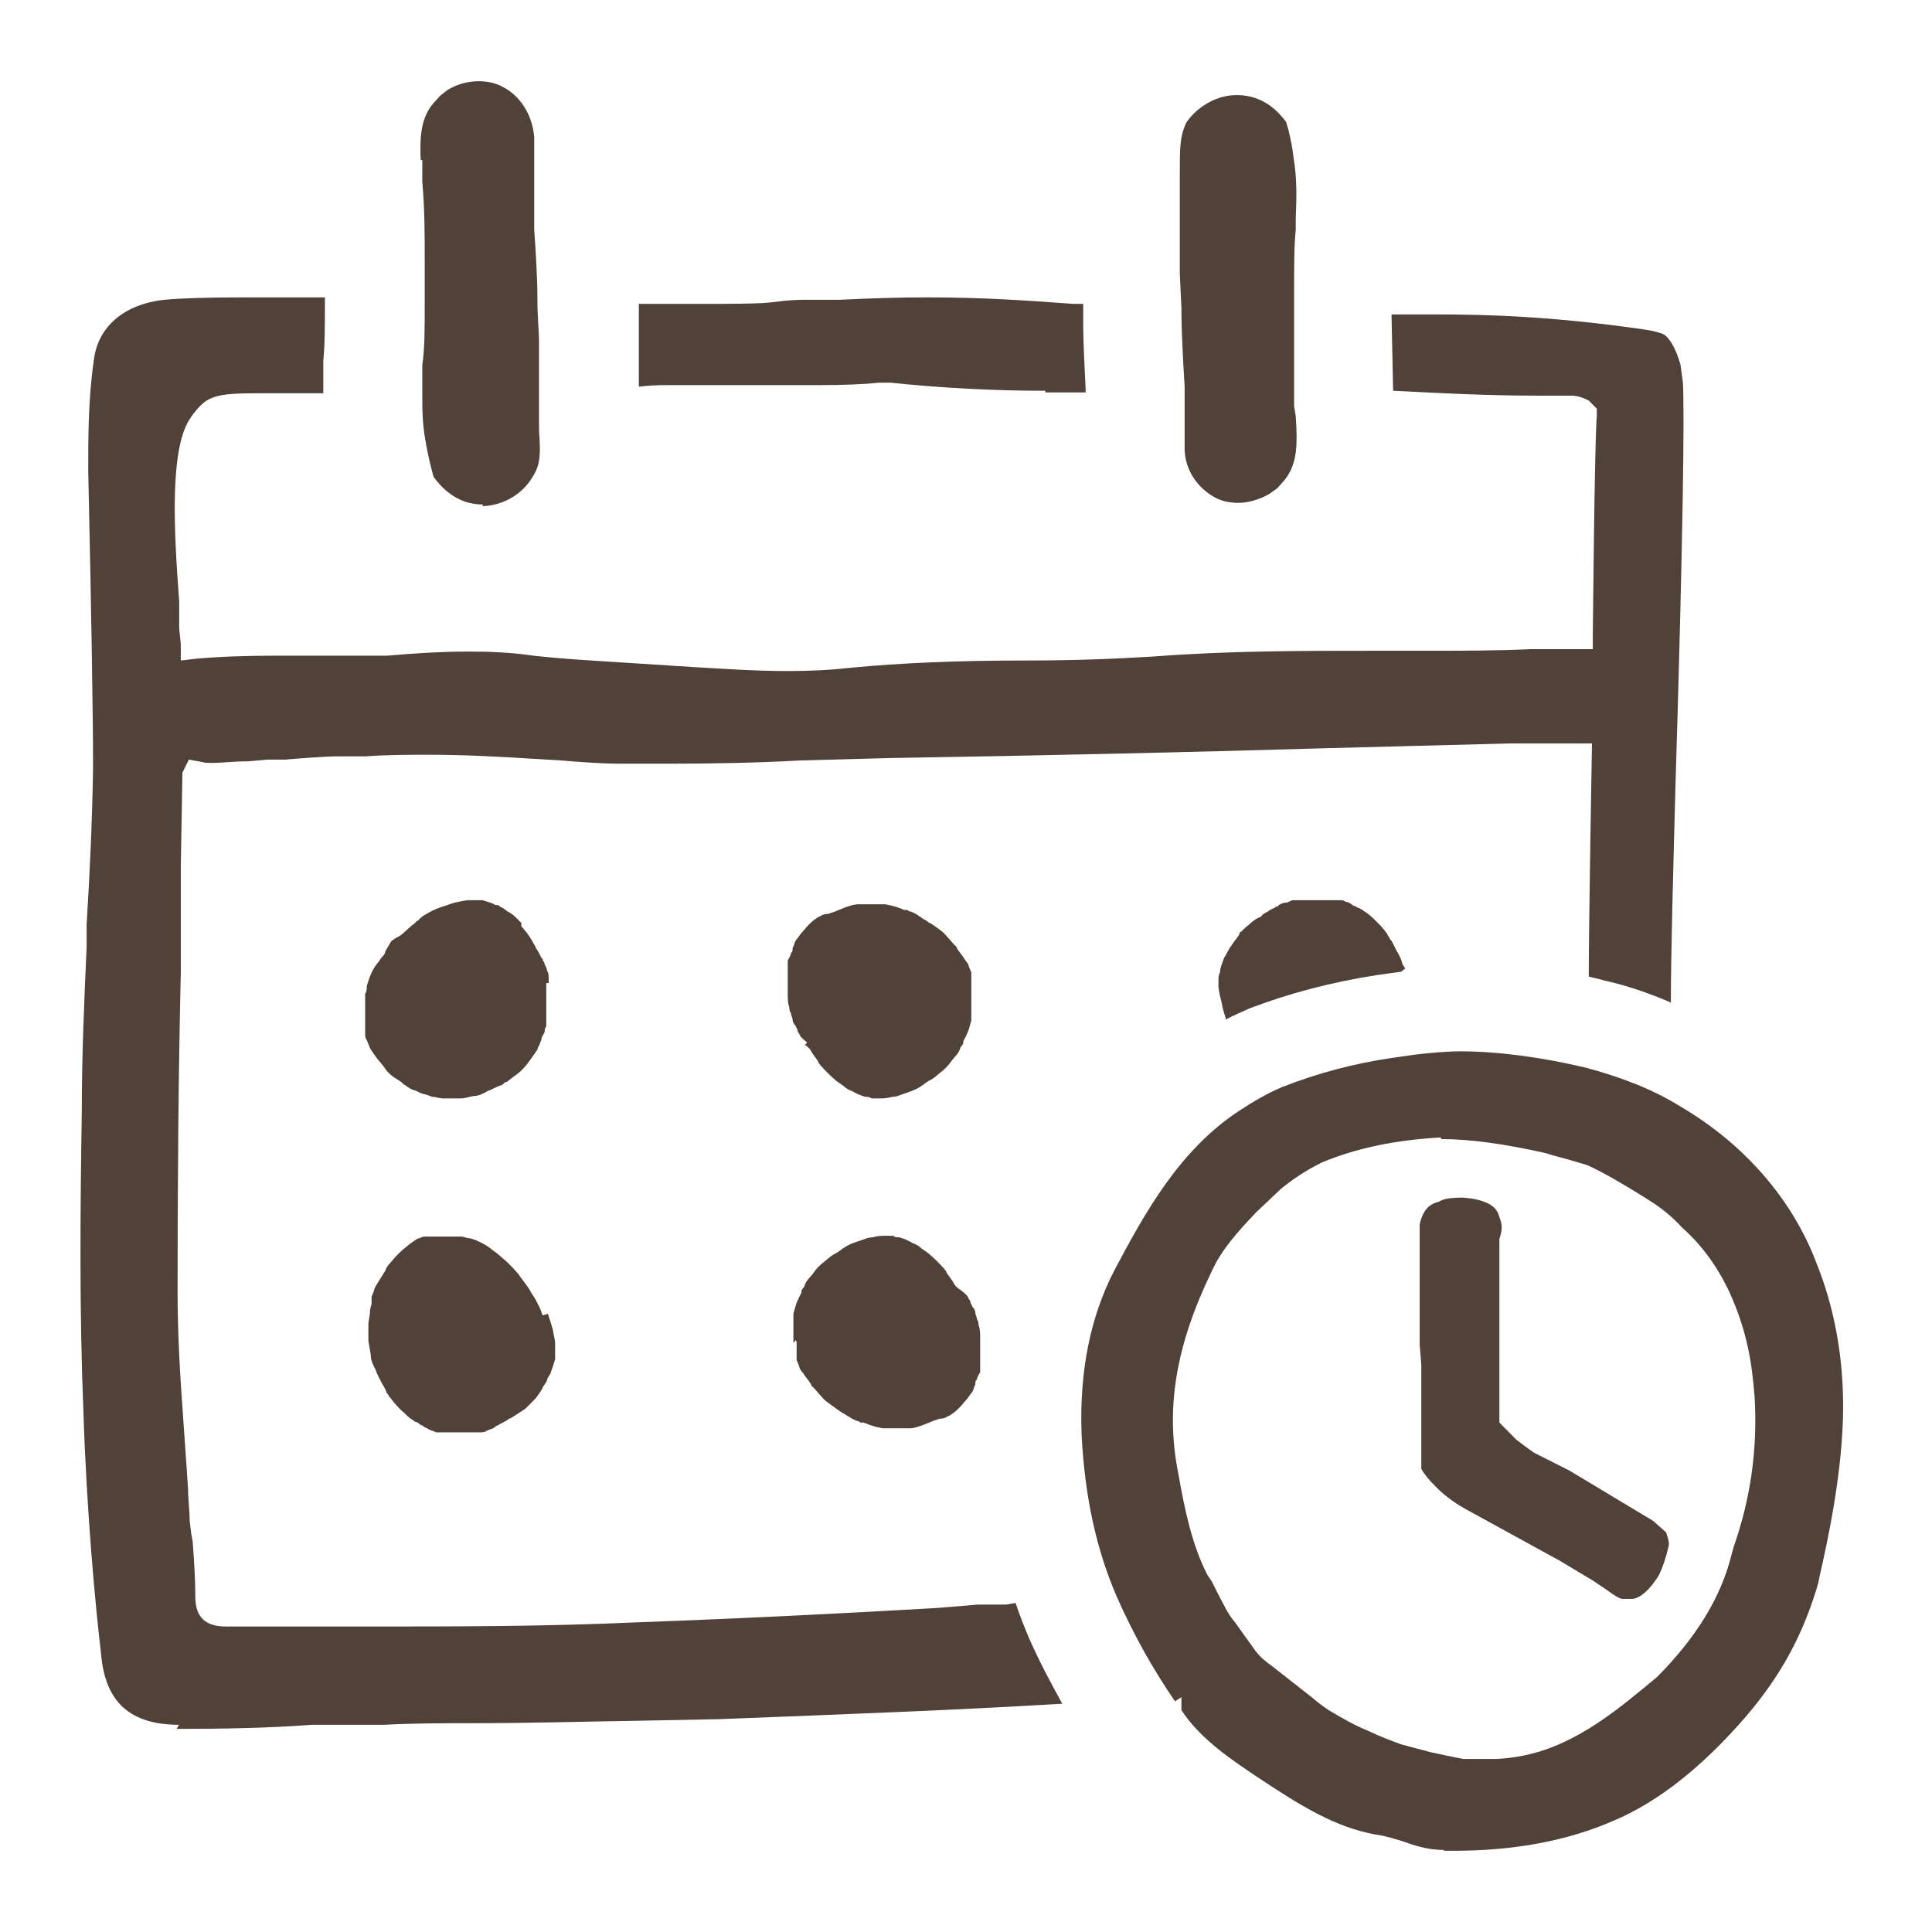 <svg width="24" height="24" viewBox="0 0 24 24" fill="none" xmlns="http://www.w3.org/2000/svg">
<path d="M6.816 12.212V12.141C6.816 12.141 6.816 12.081 6.796 12.061C6.796 12.03 6.776 12 6.766 11.98C6.766 11.98 6.766 11.95 6.746 11.94C6.746 11.94 6.746 11.909 6.726 11.899L6.706 11.859C6.706 11.859 6.676 11.798 6.656 11.778C6.656 11.758 6.636 11.738 6.626 11.717C6.596 11.657 6.566 11.617 6.536 11.576C6.516 11.556 6.496 11.526 6.476 11.506V11.465C6.476 11.465 6.456 11.445 6.436 11.425C6.396 11.384 6.356 11.344 6.306 11.324C6.306 11.324 6.256 11.284 6.236 11.273C6.216 11.273 6.206 11.253 6.186 11.243H6.156C6.106 11.213 6.056 11.203 5.996 11.183H5.826C5.766 11.183 5.706 11.203 5.646 11.213C5.586 11.233 5.526 11.253 5.466 11.273C5.406 11.294 5.346 11.324 5.296 11.354C5.256 11.374 5.216 11.405 5.196 11.435C5.176 11.435 5.166 11.455 5.146 11.475C5.096 11.506 5.066 11.546 5.026 11.576L5.006 11.596C5.006 11.596 4.956 11.637 4.926 11.647C4.896 11.667 4.856 11.687 4.846 11.717C4.826 11.748 4.806 11.788 4.786 11.818C4.786 11.849 4.756 11.879 4.736 11.899C4.716 11.93 4.696 11.96 4.676 11.98C4.656 12.01 4.636 12.04 4.626 12.061C4.596 12.121 4.576 12.182 4.556 12.252C4.556 12.283 4.556 12.323 4.536 12.343V12.858C4.536 12.858 4.536 12.898 4.556 12.918C4.556 12.918 4.586 12.999 4.596 13.02C4.626 13.07 4.656 13.11 4.686 13.151C4.726 13.201 4.766 13.242 4.796 13.292C4.836 13.342 4.876 13.373 4.926 13.403C4.956 13.423 4.996 13.443 5.016 13.474C5.036 13.474 5.046 13.494 5.066 13.504C5.096 13.524 5.116 13.534 5.146 13.544C5.166 13.544 5.196 13.565 5.216 13.575C5.216 13.575 5.266 13.595 5.286 13.595C5.286 13.595 5.346 13.615 5.366 13.625C5.416 13.625 5.456 13.645 5.506 13.645H5.716C5.776 13.645 5.826 13.625 5.886 13.615C5.946 13.615 6.006 13.585 6.056 13.554C6.116 13.534 6.156 13.504 6.216 13.484C6.236 13.484 6.256 13.463 6.276 13.443C6.276 13.443 6.306 13.443 6.316 13.423C6.346 13.403 6.366 13.383 6.396 13.363C6.456 13.322 6.496 13.282 6.546 13.221C6.576 13.181 6.606 13.141 6.626 13.11C6.646 13.09 6.656 13.06 6.676 13.04C6.676 13.02 6.696 12.989 6.706 12.969C6.706 12.949 6.726 12.929 6.726 12.908C6.726 12.878 6.756 12.848 6.766 12.818C6.766 12.797 6.766 12.777 6.786 12.747V12.212H6.816Z" fill="#504139"/>
<path d="M17.406 12.071L17.116 12.111C16.526 12.202 16.006 12.343 15.526 12.525C15.416 12.575 15.316 12.616 15.226 12.666V12.646C15.206 12.585 15.186 12.525 15.176 12.454C15.156 12.384 15.146 12.333 15.136 12.262V12.162C15.136 12.162 15.136 12.101 15.156 12.081C15.156 12.02 15.186 11.96 15.206 11.899C15.226 11.869 15.236 11.849 15.246 11.829C15.266 11.798 15.276 11.768 15.296 11.748C15.326 11.697 15.366 11.657 15.396 11.607C15.396 11.607 15.396 11.576 15.416 11.576L15.446 11.546C15.446 11.546 15.486 11.506 15.506 11.495C15.506 11.495 15.586 11.415 15.646 11.395C15.666 11.395 15.676 11.364 15.696 11.354C15.726 11.334 15.756 11.324 15.776 11.304L15.816 11.284C15.816 11.284 15.836 11.284 15.846 11.263C15.866 11.263 15.876 11.263 15.886 11.243C15.886 11.243 15.936 11.213 15.966 11.213H15.986C15.986 11.213 16.026 11.193 16.056 11.183H16.656C16.656 11.183 16.696 11.183 16.716 11.203C16.756 11.203 16.786 11.233 16.816 11.253C16.816 11.253 16.846 11.253 16.856 11.273C16.876 11.273 16.906 11.294 16.926 11.304C16.946 11.324 16.976 11.334 16.996 11.354C17.036 11.384 17.076 11.425 17.096 11.445C17.146 11.495 17.186 11.536 17.236 11.607C17.236 11.607 17.236 11.627 17.256 11.637C17.256 11.657 17.276 11.677 17.286 11.687C17.306 11.728 17.326 11.758 17.336 11.788C17.366 11.839 17.396 11.889 17.416 11.95C17.416 11.98 17.446 12.01 17.456 12.03L17.406 12.071Z" fill="#504139"/>
<path d="M9.986 12.969C9.986 12.969 10.046 13.009 10.066 13.04C10.096 13.1 10.136 13.14 10.166 13.191C10.166 13.191 10.166 13.211 10.186 13.221C10.186 13.241 10.216 13.251 10.226 13.272C10.226 13.272 10.246 13.292 10.256 13.302L10.276 13.322L10.296 13.342C10.296 13.342 10.376 13.423 10.426 13.453C10.456 13.473 10.486 13.494 10.506 13.514C10.536 13.534 10.556 13.544 10.586 13.554C10.636 13.585 10.686 13.605 10.746 13.625C10.776 13.625 10.806 13.625 10.826 13.645H10.906C10.966 13.645 11.016 13.645 11.086 13.625C11.146 13.625 11.196 13.595 11.266 13.574C11.326 13.554 11.376 13.534 11.426 13.504C11.476 13.473 11.516 13.433 11.566 13.413C11.616 13.383 11.656 13.342 11.696 13.312C11.746 13.272 11.786 13.231 11.826 13.171C11.866 13.12 11.906 13.09 11.926 13.029C11.926 13.009 11.956 12.989 11.966 12.959V12.938C11.966 12.938 11.996 12.878 12.006 12.858C12.036 12.797 12.046 12.747 12.066 12.676V12.081C12.066 12.081 12.046 12.03 12.036 12.01C12.036 11.98 12.006 11.95 11.986 11.919C11.956 11.869 11.916 11.828 11.886 11.778C11.886 11.778 11.886 11.758 11.866 11.748C11.826 11.707 11.796 11.667 11.766 11.637C11.726 11.586 11.686 11.556 11.626 11.515C11.596 11.495 11.576 11.475 11.546 11.465C11.516 11.445 11.496 11.425 11.466 11.415C11.446 11.394 11.416 11.384 11.396 11.364C11.366 11.344 11.336 11.334 11.316 11.324C11.316 11.324 11.286 11.324 11.276 11.304H11.236C11.236 11.304 11.176 11.283 11.156 11.273C11.096 11.253 11.046 11.243 10.996 11.233H10.666C10.606 11.233 10.556 11.253 10.496 11.273C10.446 11.293 10.396 11.314 10.346 11.334C10.326 11.334 10.306 11.354 10.266 11.354C10.236 11.354 10.196 11.374 10.186 11.384C10.166 11.384 10.136 11.415 10.116 11.425C10.066 11.465 10.026 11.505 9.986 11.556C9.956 11.586 9.926 11.627 9.906 11.657C9.886 11.677 9.876 11.697 9.866 11.727C9.866 11.748 9.846 11.768 9.846 11.778V11.798C9.846 11.798 9.846 11.828 9.826 11.838C9.826 11.869 9.796 11.909 9.786 11.929V12.353C9.786 12.414 9.786 12.464 9.806 12.515C9.806 12.535 9.806 12.565 9.826 12.585C9.826 12.616 9.846 12.646 9.846 12.666C9.846 12.696 9.866 12.727 9.886 12.747C9.886 12.767 9.906 12.777 9.906 12.797C9.906 12.797 9.906 12.817 9.926 12.838L9.946 12.878C9.946 12.878 9.996 12.928 10.026 12.949L9.996 12.989V12.969H9.986Z" fill="#504139"/>
<path d="M6.736 16.33C6.716 16.259 6.686 16.209 6.656 16.148C6.626 16.098 6.596 16.057 6.576 16.017L6.556 15.987C6.516 15.926 6.476 15.886 6.446 15.835C6.396 15.775 6.356 15.734 6.306 15.684C6.256 15.643 6.216 15.603 6.166 15.563C6.136 15.543 6.106 15.522 6.086 15.502C6.056 15.482 6.026 15.462 6.006 15.452C5.946 15.421 5.886 15.391 5.826 15.381C5.796 15.381 5.756 15.361 5.736 15.361H5.286C5.286 15.361 5.236 15.361 5.216 15.381C5.186 15.381 5.166 15.401 5.136 15.421C5.086 15.452 5.046 15.492 5.006 15.522C5.006 15.522 4.926 15.593 4.886 15.643C4.846 15.694 4.806 15.724 4.786 15.785C4.766 15.815 4.756 15.835 4.736 15.866C4.716 15.896 4.706 15.916 4.686 15.946C4.666 15.976 4.656 15.997 4.646 16.027C4.646 16.047 4.626 16.077 4.616 16.108V16.198C4.616 16.198 4.596 16.259 4.596 16.289C4.596 16.35 4.576 16.4 4.576 16.461V16.653L4.606 16.834C4.606 16.905 4.636 16.956 4.666 17.016C4.686 17.077 4.716 17.127 4.746 17.188C4.766 17.218 4.786 17.258 4.796 17.278C4.796 17.299 4.816 17.319 4.826 17.329C4.826 17.329 4.826 17.349 4.846 17.359C4.896 17.43 4.936 17.47 4.986 17.521C5.026 17.551 5.056 17.591 5.086 17.611C5.106 17.632 5.136 17.642 5.156 17.662C5.176 17.662 5.206 17.682 5.226 17.702C5.226 17.702 5.246 17.702 5.266 17.723C5.306 17.743 5.336 17.763 5.366 17.773C5.386 17.773 5.406 17.793 5.426 17.793H5.976C5.976 17.793 6.026 17.793 6.046 17.773C6.046 17.773 6.096 17.753 6.126 17.743C6.126 17.743 6.156 17.723 6.166 17.712C6.166 17.712 6.186 17.712 6.206 17.692L6.246 17.672C6.246 17.672 6.306 17.642 6.326 17.622C6.346 17.622 6.366 17.601 6.386 17.591C6.436 17.561 6.476 17.531 6.526 17.5C6.526 17.5 6.566 17.46 6.586 17.44C6.586 17.44 6.606 17.42 6.616 17.41L6.636 17.389L6.656 17.369C6.656 17.369 6.726 17.278 6.746 17.228C6.766 17.198 6.786 17.167 6.796 17.147C6.796 17.117 6.826 17.087 6.836 17.067C6.856 17.006 6.876 16.956 6.896 16.885V16.703C6.896 16.633 6.876 16.582 6.866 16.511C6.846 16.441 6.826 16.38 6.806 16.32L6.746 16.34L6.736 16.33Z" fill="#504139"/>
<path d="M9.896 16.663V16.895C9.896 16.895 9.916 16.945 9.926 16.966C9.926 16.996 9.956 17.036 9.976 17.056C10.006 17.107 10.046 17.147 10.076 17.198C10.076 17.198 10.076 17.218 10.096 17.228C10.136 17.268 10.166 17.309 10.196 17.339C10.236 17.39 10.276 17.42 10.336 17.46C10.366 17.48 10.386 17.5 10.406 17.511C10.436 17.531 10.456 17.551 10.486 17.561C10.506 17.581 10.536 17.591 10.566 17.612C10.596 17.632 10.626 17.642 10.646 17.652C10.646 17.652 10.676 17.652 10.686 17.672H10.726C10.726 17.672 10.786 17.692 10.806 17.702C10.866 17.723 10.916 17.733 10.966 17.743H11.296C11.356 17.743 11.406 17.723 11.466 17.702C11.516 17.682 11.566 17.662 11.616 17.642C11.636 17.642 11.656 17.622 11.696 17.622C11.726 17.622 11.766 17.602 11.776 17.591C11.796 17.591 11.826 17.561 11.846 17.551C11.896 17.511 11.936 17.47 11.976 17.42C12.006 17.39 12.036 17.349 12.056 17.319C12.076 17.299 12.086 17.279 12.096 17.248C12.096 17.228 12.116 17.208 12.116 17.198V17.178C12.116 17.178 12.116 17.147 12.136 17.137C12.136 17.107 12.166 17.067 12.176 17.046V16.622C12.176 16.562 12.176 16.512 12.156 16.461C12.156 16.441 12.156 16.41 12.136 16.39C12.136 16.36 12.116 16.33 12.116 16.31C12.116 16.279 12.096 16.249 12.076 16.229C12.076 16.209 12.056 16.199 12.056 16.178C12.056 16.178 12.056 16.158 12.036 16.138L12.016 16.098C12.016 16.098 11.966 16.047 11.936 16.027C11.906 16.007 11.876 15.987 11.856 15.956C11.826 15.896 11.786 15.855 11.756 15.805C11.756 15.805 11.756 15.785 11.736 15.775C11.736 15.755 11.706 15.744 11.696 15.724C11.696 15.724 11.676 15.704 11.666 15.694L11.646 15.674L11.626 15.654C11.626 15.654 11.546 15.573 11.496 15.543C11.466 15.522 11.436 15.502 11.416 15.482C11.386 15.462 11.366 15.452 11.336 15.442C11.286 15.411 11.236 15.391 11.176 15.371C11.146 15.371 11.116 15.371 11.096 15.351H11.016C10.956 15.351 10.906 15.351 10.836 15.371C10.776 15.371 10.726 15.401 10.656 15.421C10.586 15.442 10.546 15.462 10.496 15.492C10.446 15.522 10.406 15.563 10.356 15.583C10.306 15.613 10.266 15.654 10.226 15.684C10.176 15.724 10.136 15.765 10.096 15.825C10.056 15.876 10.016 15.906 9.996 15.966C9.996 15.987 9.966 16.007 9.956 16.037V16.057C9.956 16.057 9.926 16.118 9.916 16.138C9.886 16.199 9.876 16.249 9.856 16.32V16.683L9.886 16.643V16.663H9.896Z" fill="#504139"/>
<path d="M2.226 21.426C1.616 21.426 1.306 21.144 1.256 20.548C1.186 19.963 1.076 18.792 1.036 17.531C0.986 16.299 0.996 15.068 1.016 13.817C1.016 13.11 1.046 12.434 1.076 11.768V11.485C1.116 10.839 1.146 10.193 1.156 9.537C1.156 8.902 1.136 7.66 1.096 5.844C1.096 5.42 1.096 4.955 1.166 4.471C1.216 4.057 1.546 3.775 2.046 3.724C2.246 3.704 2.596 3.694 3.026 3.694H4.036V3.754C4.036 4.067 4.036 4.289 4.016 4.481V4.885H3.236C2.656 4.885 2.566 4.915 2.376 5.177C2.106 5.541 2.156 6.55 2.226 7.468C2.226 7.529 2.226 7.6 2.226 7.66V7.771C2.226 7.862 2.246 7.953 2.246 8.034V8.205L2.416 8.185C2.726 8.155 3.086 8.145 3.446 8.145H4.486C4.646 8.145 4.726 8.145 4.806 8.145C5.166 8.114 5.496 8.094 5.826 8.094C6.086 8.094 6.346 8.104 6.626 8.145C6.976 8.185 7.346 8.205 7.656 8.225L8.606 8.286C8.966 8.306 9.366 8.336 9.776 8.336C10.036 8.336 10.296 8.326 10.556 8.296C11.196 8.235 11.886 8.205 12.756 8.205C13.336 8.205 13.856 8.185 14.336 8.155C15.256 8.084 16.176 8.084 17.076 8.084H17.726C18.146 8.084 18.586 8.084 19.016 8.064H19.786V7.913C19.806 5.894 19.826 5.248 19.836 5.177V5.077L19.736 4.976C19.736 4.976 19.626 4.915 19.526 4.915H19.096C18.496 4.915 17.896 4.885 17.306 4.854L17.286 3.906H17.836C18.456 3.906 19.246 3.926 20.386 4.087L20.516 4.108C20.516 4.108 20.606 4.128 20.656 4.148C20.736 4.188 20.816 4.32 20.876 4.532L20.906 4.754C20.926 5.127 20.906 6.742 20.816 9.669C20.786 10.779 20.756 11.849 20.756 12.454C20.476 12.333 20.206 12.242 19.936 12.182C19.876 12.162 19.806 12.151 19.736 12.131C19.736 11.495 19.776 9.235 19.776 9.235H18.756L16.456 9.295C14.726 9.346 12.946 9.386 11.086 9.416L9.936 9.447C9.386 9.477 8.836 9.487 8.276 9.487H7.716C7.476 9.487 7.216 9.467 6.976 9.447L6.626 9.426C6.156 9.396 5.736 9.376 5.346 9.376C5.066 9.376 4.806 9.376 4.536 9.396H4.166C4.046 9.396 3.656 9.426 3.546 9.436H3.326L3.086 9.457C2.916 9.457 2.766 9.477 2.626 9.477C2.586 9.477 2.546 9.477 2.516 9.467L2.346 9.436L2.266 9.598L2.246 10.759V12.071C2.216 13.373 2.206 14.725 2.206 16.037C2.206 16.562 2.236 17.087 2.276 17.622L2.336 18.489C2.336 18.621 2.356 18.762 2.356 18.893L2.376 19.055C2.376 19.055 2.396 19.145 2.396 19.186C2.416 19.448 2.426 19.65 2.426 19.832C2.426 20.084 2.546 20.205 2.806 20.205H4.566C5.656 20.205 6.766 20.205 7.866 20.155C9.266 20.104 10.636 20.034 11.666 19.973L12.146 19.933H12.496L12.616 19.913C12.666 20.064 12.726 20.215 12.786 20.357C12.916 20.649 13.056 20.912 13.196 21.164C11.866 21.245 10.486 21.295 8.936 21.356L7.916 21.376C7.246 21.386 6.566 21.406 5.906 21.406C5.526 21.406 5.156 21.406 4.766 21.426H3.876C3.326 21.467 2.766 21.477 2.196 21.477L2.216 21.436L2.226 21.426Z" fill="#504139"/>
<path d="M12.976 4.854C12.376 4.854 11.736 4.824 11.066 4.754H10.916C10.736 4.774 10.476 4.784 10.176 4.784H8.516C8.446 4.784 8.336 4.784 8.336 4.784C8.216 4.784 8.086 4.784 7.936 4.804V3.775H8.626C9.076 3.775 9.436 3.775 9.596 3.754C9.826 3.724 9.926 3.724 10.026 3.724H10.426C10.836 3.704 11.196 3.694 11.516 3.694C12.236 3.694 12.766 3.734 13.336 3.775H13.456V4.017C13.456 4.289 13.476 4.582 13.486 4.834V4.875H12.986V4.854H12.976Z" fill="#504139"/>
<path d="M5.996 6.267C5.666 6.267 5.476 6.045 5.386 5.924C5.356 5.813 5.316 5.662 5.286 5.48C5.246 5.258 5.246 5.087 5.246 4.915V4.532C5.276 4.34 5.276 4.098 5.276 3.744V3.25C5.276 2.917 5.276 2.594 5.246 2.261V1.988H5.226C5.216 1.746 5.216 1.484 5.376 1.292L5.466 1.191L5.556 1.12C5.666 1.05 5.806 1.009 5.946 1.009C6.046 1.009 6.156 1.029 6.246 1.08C6.466 1.191 6.616 1.433 6.636 1.706V2.846C6.656 3.149 6.676 3.442 6.676 3.714C6.676 3.966 6.696 4.108 6.696 4.249V5.349C6.716 5.632 6.716 5.773 6.616 5.924C6.486 6.146 6.246 6.278 5.996 6.288V6.267Z" fill="#504139"/>
<path d="M15.396 6.247C15.276 6.247 15.186 6.227 15.106 6.187C14.876 6.066 14.726 5.844 14.716 5.591V4.804C14.696 4.471 14.676 4.128 14.676 3.825L14.656 3.401V2.705C14.656 2.432 14.656 2.251 14.656 2.14C14.656 1.837 14.656 1.696 14.736 1.524C14.836 1.373 15.066 1.181 15.366 1.181C15.696 1.181 15.886 1.393 15.976 1.514L16.006 1.615C16.036 1.746 16.056 1.837 16.066 1.938C16.116 2.241 16.106 2.453 16.096 2.725V2.856C16.076 3.048 16.076 3.28 16.076 3.613V5.046L16.096 5.167C16.116 5.5 16.126 5.753 15.956 5.965L15.866 6.066L15.766 6.136C15.646 6.207 15.506 6.247 15.376 6.247H15.396Z" fill="#504139"/>
<path d="M20.146 19.862C20.076 19.842 19.976 19.761 19.946 19.741L19.796 19.64L19.376 19.388L18.216 18.752C18.106 18.691 17.966 18.601 17.836 18.469C17.746 18.379 17.696 18.318 17.656 18.247V16.956L17.636 16.703V15.21C17.676 15.028 17.756 14.957 17.876 14.927C17.926 14.897 17.996 14.877 18.176 14.877C18.426 14.897 18.576 14.967 18.616 15.088L18.646 15.179C18.666 15.26 18.646 15.331 18.626 15.391V17.672L18.836 17.884C18.966 17.985 19.056 18.046 19.056 18.046L19.496 18.268L20.536 18.893L20.696 19.035C20.736 19.146 20.736 19.186 20.726 19.216C20.696 19.347 20.656 19.469 20.606 19.57C20.436 19.842 20.306 19.862 20.276 19.862H20.146Z" fill="#504139"/>
<path d="M17.936 22.981C17.726 22.981 17.556 22.92 17.416 22.87C17.216 22.809 17.156 22.799 17.086 22.789C16.586 22.698 16.166 22.436 15.676 22.113C15.296 21.86 14.916 21.608 14.676 21.245V21.083L14.596 21.134C14.326 20.74 14.086 20.316 13.876 19.842C13.626 19.267 13.476 18.611 13.436 17.823C13.406 17.036 13.546 16.35 13.846 15.775C14.226 15.058 14.656 14.281 15.396 13.797C15.566 13.686 15.736 13.585 15.926 13.504C16.366 13.332 16.816 13.211 17.296 13.141L17.586 13.1C17.756 13.08 17.956 13.06 18.146 13.06C18.596 13.06 19.136 13.13 19.696 13.262C20.146 13.383 20.536 13.534 20.876 13.746C21.666 14.21 22.266 14.897 22.566 15.694C22.786 16.239 22.896 16.845 22.896 17.47C22.896 18.278 22.696 19.176 22.606 19.57L22.586 19.67C22.406 20.286 22.136 20.801 21.686 21.326C21.146 21.951 20.596 22.385 20.046 22.617C19.466 22.87 18.806 22.991 18.056 22.991H17.936V22.981ZM17.896 14.13C17.346 14.16 16.846 14.261 16.416 14.443C16.216 14.543 16.066 14.644 15.916 14.765L15.606 15.058C15.376 15.3 15.176 15.522 15.056 15.785C14.606 16.713 14.476 17.49 14.636 18.298C14.716 18.752 14.806 19.186 14.996 19.559L15.056 19.65L15.116 19.771C15.206 19.943 15.256 20.054 15.336 20.145L15.596 20.508C15.666 20.599 15.736 20.649 15.806 20.7L16.306 21.093C16.376 21.154 16.446 21.204 16.506 21.245C16.696 21.356 16.816 21.427 16.986 21.497C17.136 21.568 17.266 21.618 17.406 21.669L17.786 21.77C17.786 21.77 18.116 21.84 18.176 21.85H18.596C18.966 21.83 19.296 21.729 19.646 21.527C19.916 21.376 20.196 21.154 20.416 20.972L20.586 20.831C21.076 20.337 21.376 19.842 21.506 19.327L21.536 19.216C21.746 18.621 21.836 17.995 21.796 17.349C21.766 16.976 21.716 16.562 21.486 16.057C21.336 15.734 21.136 15.462 20.896 15.25C20.776 15.119 20.656 15.018 20.496 14.917L20.416 14.866C20.156 14.705 19.936 14.574 19.716 14.473L19.576 14.432C19.476 14.402 19.406 14.382 19.326 14.362L19.186 14.321C18.686 14.21 18.266 14.15 17.906 14.15L17.896 14.13Z" fill="#504139"/>
</svg>
